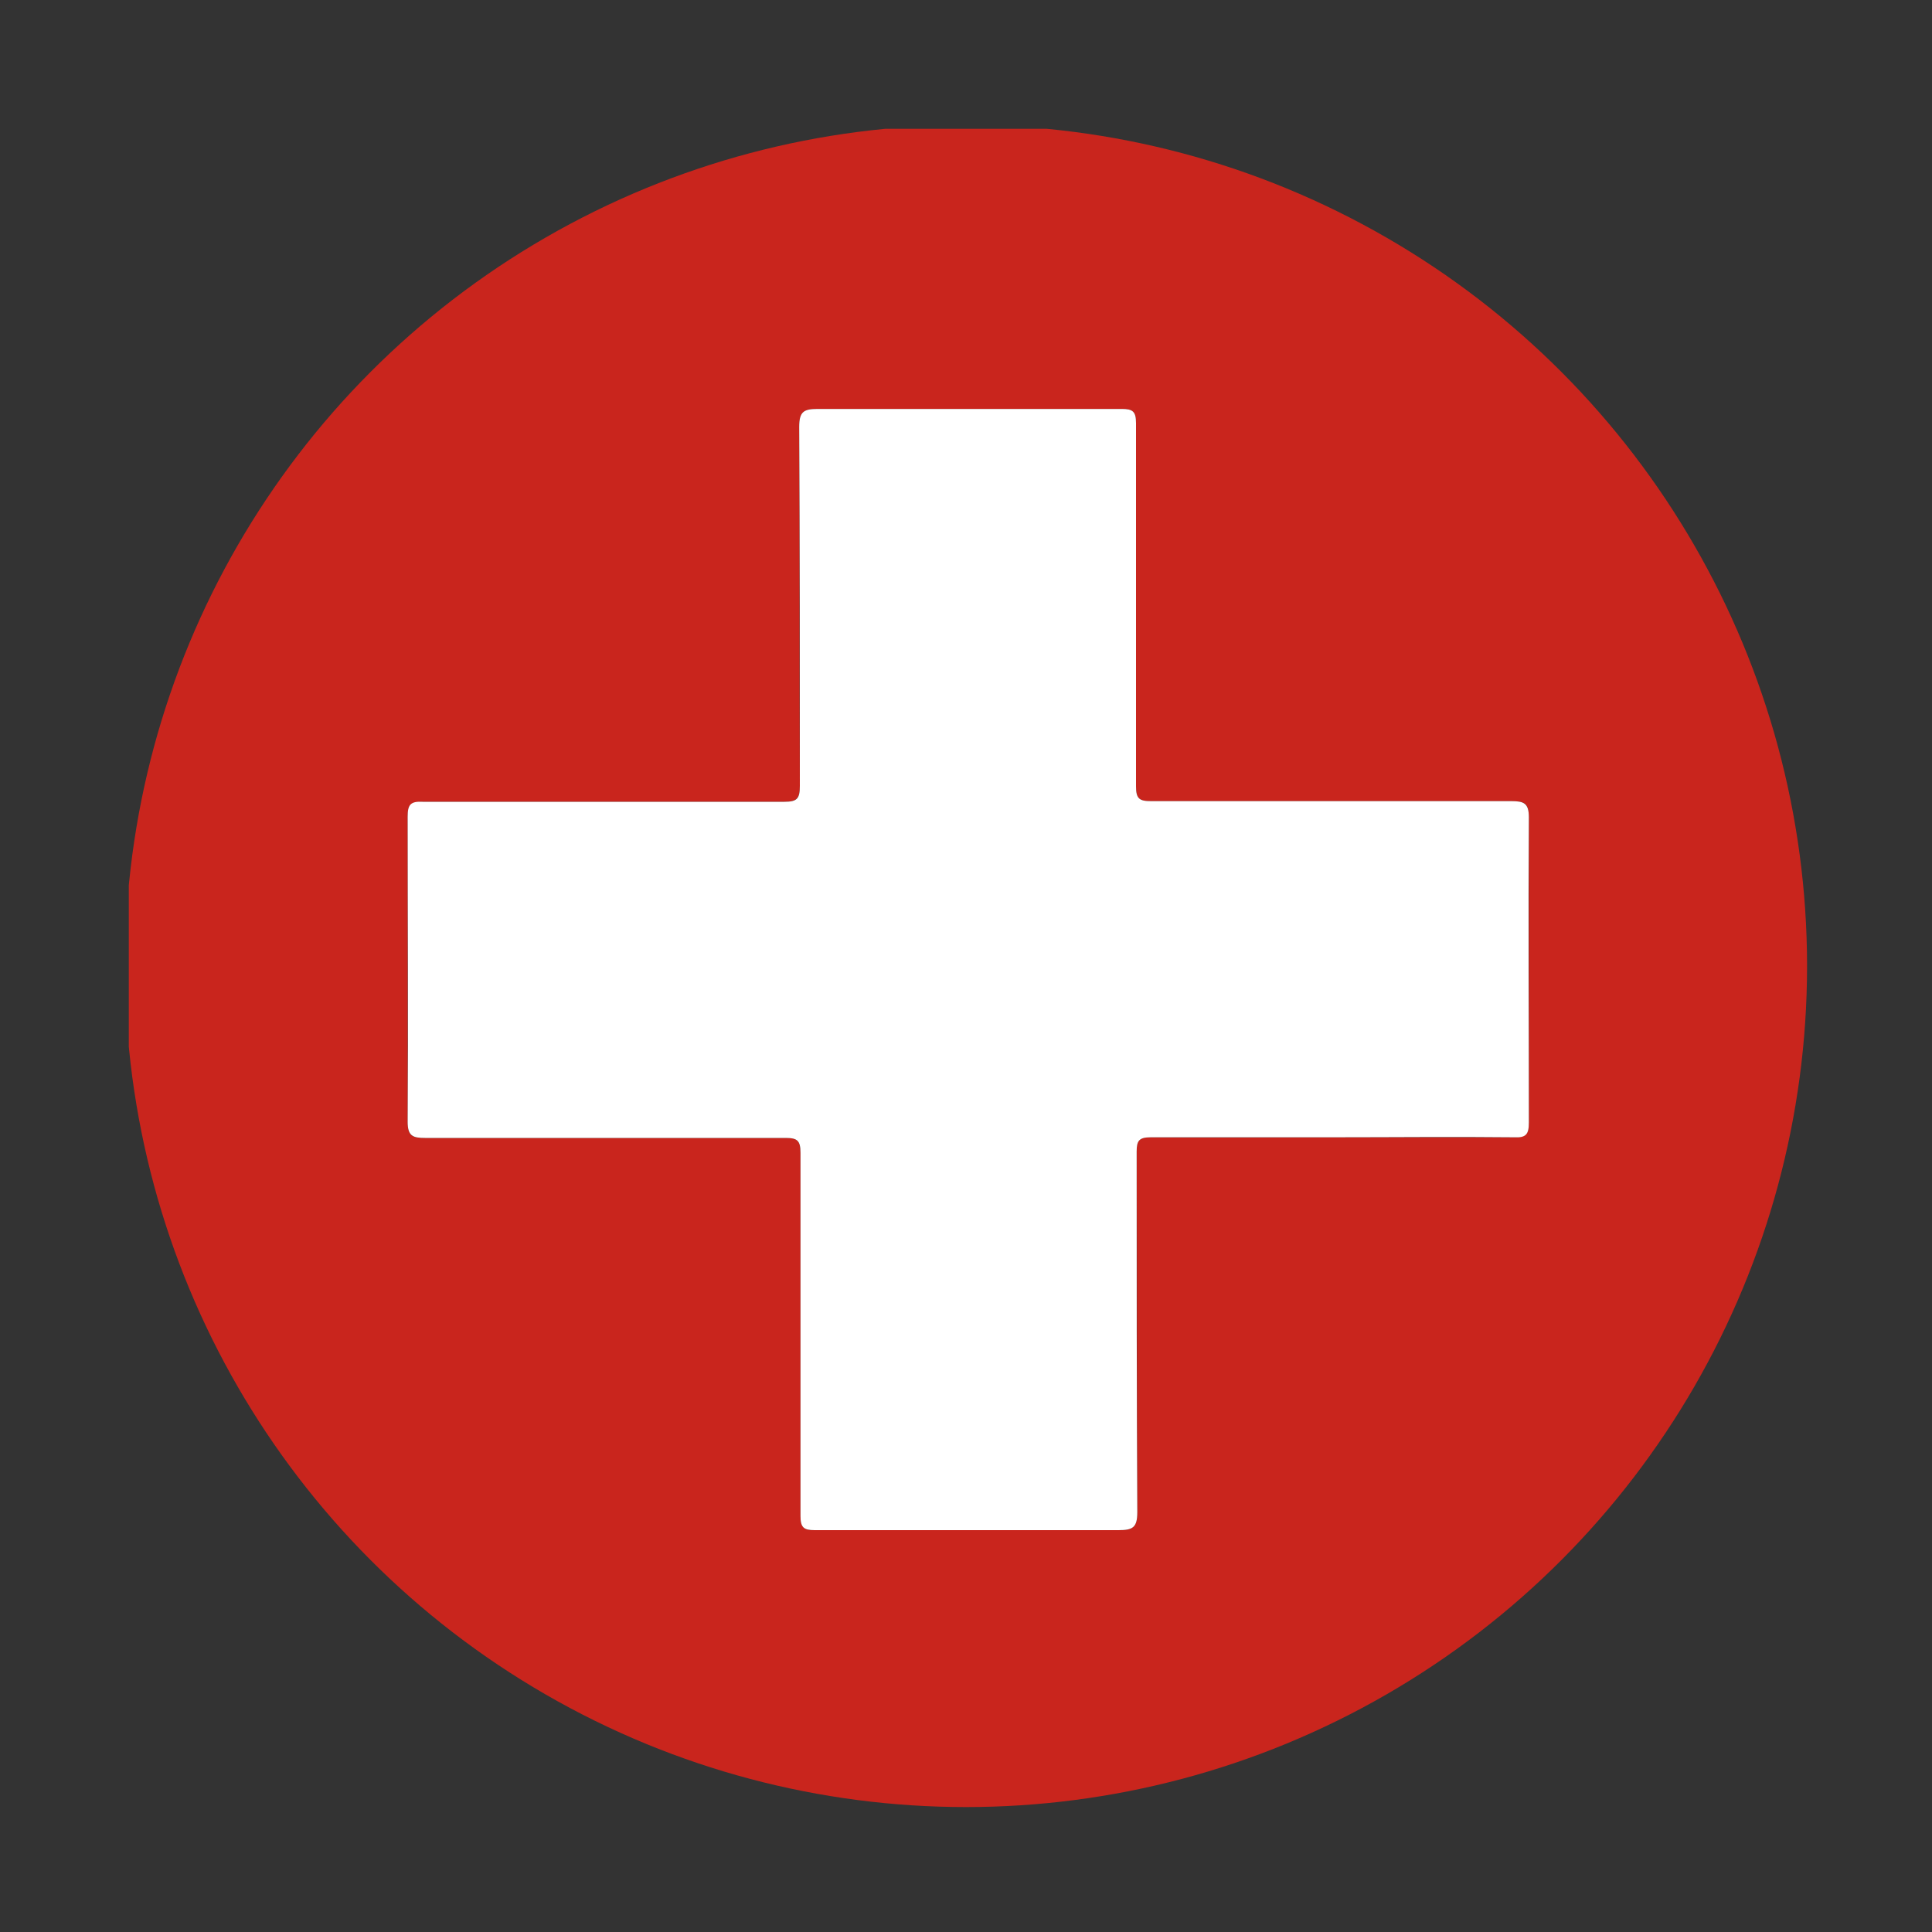 ﻿<?xml version="1.0" encoding="utf-8"?><svg viewBox="0 0 30 30" xmlns="http://www.w3.org/2000/svg">
  <rect x="0" y="0" width="30" height="30" fill="#333333" stroke="none"/>
  <defs>
    <style>
      .cls-1 {
        fill: #fff;
      }

      .cls-2 {
        fill: none;
      }

      .cls-3 {
        fill: #c9251d;
      }

      .cls-4 {
        clip-path: url(#clippath);
      }
    </style>
    <clipPath id="clippath">
      <circle class="cls-2" cx="15" cy="15" r="13.06" />
    </clipPath>
  </defs>
  <rect class="cls-2" width="30" height="30" />
  <g id="_圖層_1">
    <g class="cls-4">
      <g>
        <path class="cls-3" d="M28.09,15.07c0,4.28,0,8.55,0,12.83,0,.16-.03.19-.19.19-8.57,0-17.14,0-25.71,0-.16,0-.19-.03-.19-.19,0-8.57,0-17.14,0-25.71,0-.16.03-.19.19-.19,8.57,0,17.14,0,25.71,0,.16,0,.19.03.19.19,0,4.29,0,8.59,0,12.88ZM20.69,17.66c.94,0,1.88,0,2.82,0,.19,0,.23-.05.23-.23,0-1.58,0-3.16,0-4.74,0-.22-.07-.25-.27-.25-1.87,0-3.73,0-5.6,0-.18,0-.23-.04-.23-.23,0-1.88,0-3.76,0-5.64,0-.18-.05-.22-.22-.22-1.57,0-3.15,0-4.72,0-.22,0-.29.04-.29.28.01,1.86,0,3.72.01,5.57,0,.19-.04.25-.24.25-1.87,0-3.75,0-5.62,0-.19,0-.23.05-.23.23,0,1.58,0,3.16,0,4.74,0,.22.07.25.27.25,1.87,0,3.73,0,5.6,0,.18,0,.23.04.23.23,0,1.88,0,3.76,0,5.64,0,.18.05.22.22.22,1.57,0,3.15,0,4.72,0,.22,0,.29-.04.29-.28-.01-1.87,0-3.73-.01-5.6,0-.17.04-.22.22-.22.94.01,1.88,0,2.82,0Z" />
        <path class="cls-1" d="M20.69,17.66c-.94,0-1.88,0-2.82,0-.18,0-.22.05-.22.22,0,1.87,0,3.73.01,5.6,0,.24-.07.28-.29.28-1.57,0-3.15,0-4.72,0-.17,0-.22-.04-.22-.22,0-1.88,0-3.76,0-5.64,0-.19-.05-.23-.23-.23-1.87,0-3.73,0-5.6,0-.19,0-.27-.03-.27-.25.01-1.58,0-3.16,0-4.74,0-.18.04-.24.23-.23,1.87,0,3.75,0,5.62,0,.2,0,.24-.05.24-.25,0-1.86,0-3.72-.01-5.57,0-.24.07-.28.29-.28,1.57,0,3.15,0,4.72,0,.17,0,.22.04.22.22,0,1.88,0,3.76,0,5.64,0,.19.05.23.23.23,1.87,0,3.73,0,5.6,0,.19,0,.27.03.27.25-.01,1.58,0,3.16,0,4.74,0,.18-.04.24-.23.23-.94-.01-1.88,0-2.82,0Z" />
      </g>
    </g>
  </g>
</svg>
